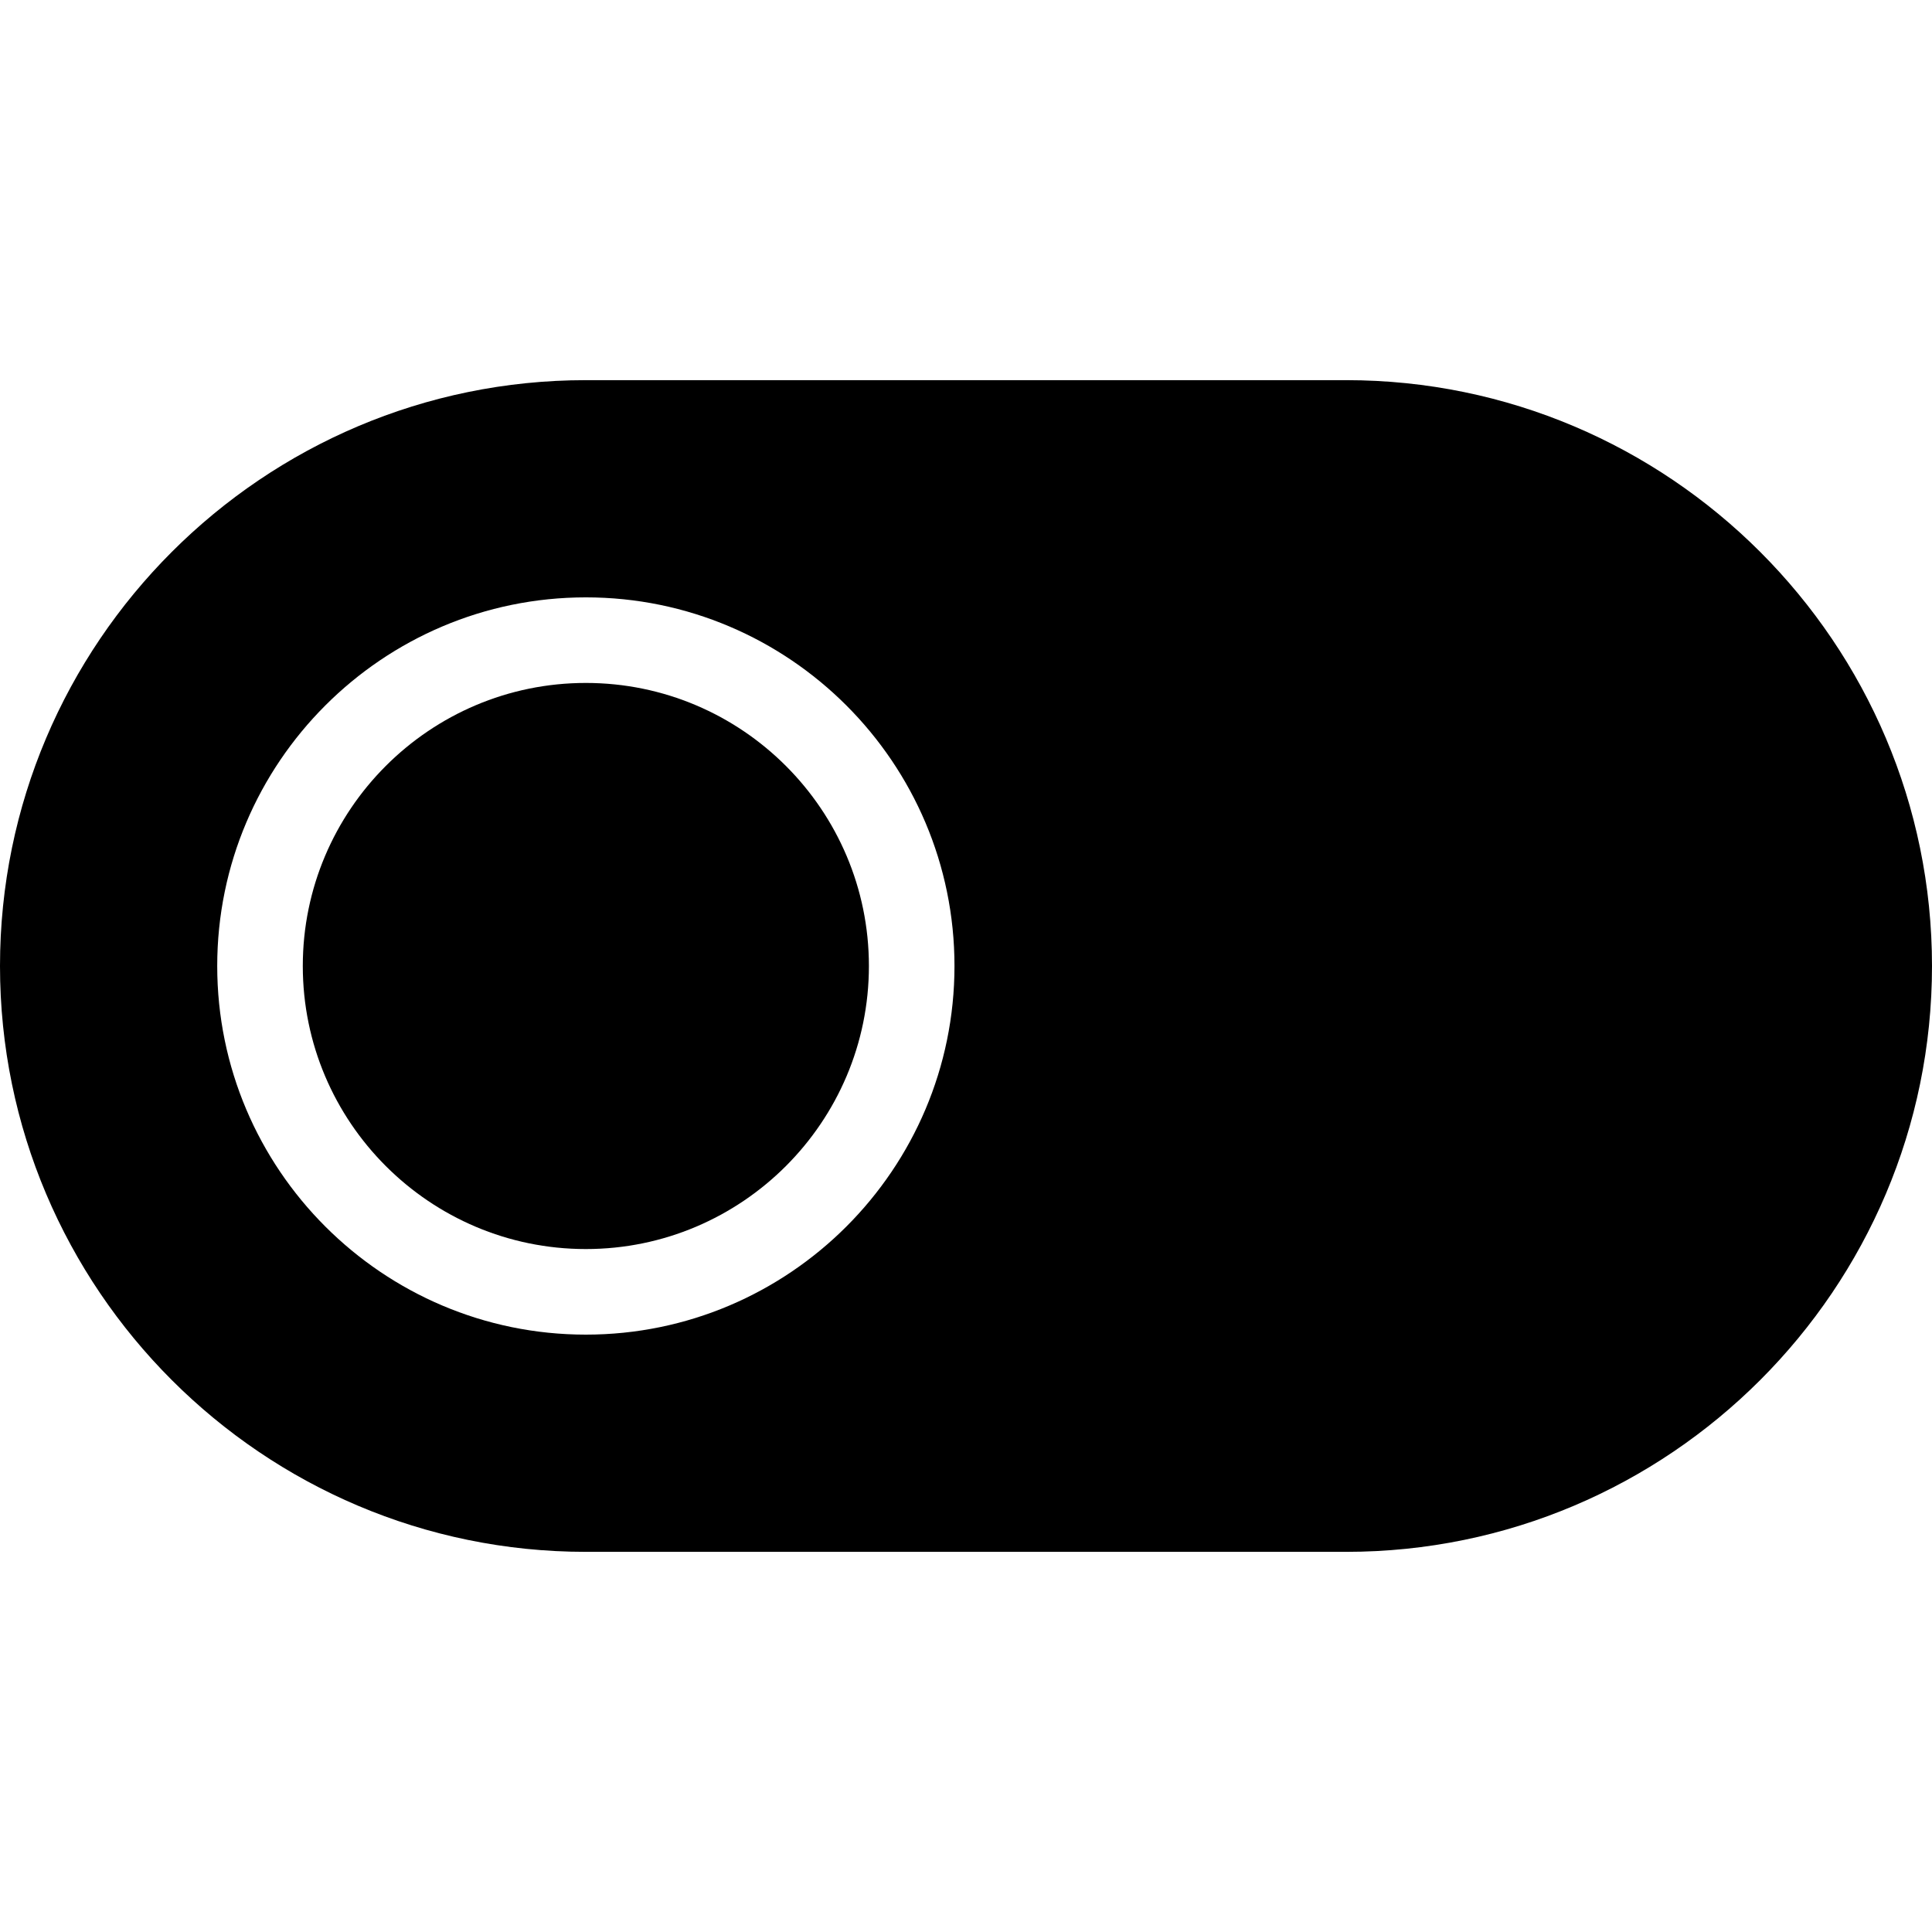 <?xml version="1.0" encoding="iso-8859-1"?>
<!-- Generator: Adobe Illustrator 19.0.0, SVG Export Plug-In . SVG Version: 6.00 Build 0)  -->
<svg version="1.1" id="Layer_1" xmlns="http://www.w3.org/2000/svg" xmlns:xlink="http://www.w3.org/1999/xlink" x="0px" y="0px"
	 viewBox="0 0 296.999 296.999" style="enable-background:new 0 0 296.999 296.999;" xml:space="preserve">
<g>
	<g>
		<g>
			<path d="M90.061,104.986c-23.993,0-43.513,19.52-43.513,43.513s19.52,43.513,43.513,43.513c23.993,0,43.513-19.52,43.513-43.513
				S114.054,104.986,90.061,104.986z"/>
			<path d="M206.939,58.439H90.061C40.401,58.439,0,98.839,0,148.499c0,49.66,40.401,90.061,90.061,90.061h116.877
				c49.66,0,90.061-40.401,90.061-90.061C296.999,98.839,256.599,58.439,206.939,58.439z M90.061,205.167
				c-31.247,0-56.668-25.421-56.668-56.668s25.421-56.668,56.668-56.668c31.247,0,56.668,25.421,56.668,56.668
				S121.308,205.167,90.061,205.167z"/>
		</g>
	</g>
</g>
<g>
</g>
<g>
</g>
<g>
</g>
<g>
</g>
<g>
</g>
<g>
</g>
<g>
</g>
<g>
</g>
<g>
</g>
<g>
</g>
<g>
</g>
<g>
</g>
<g>
</g>
<g>
</g>
<g>
</g>
</svg>
